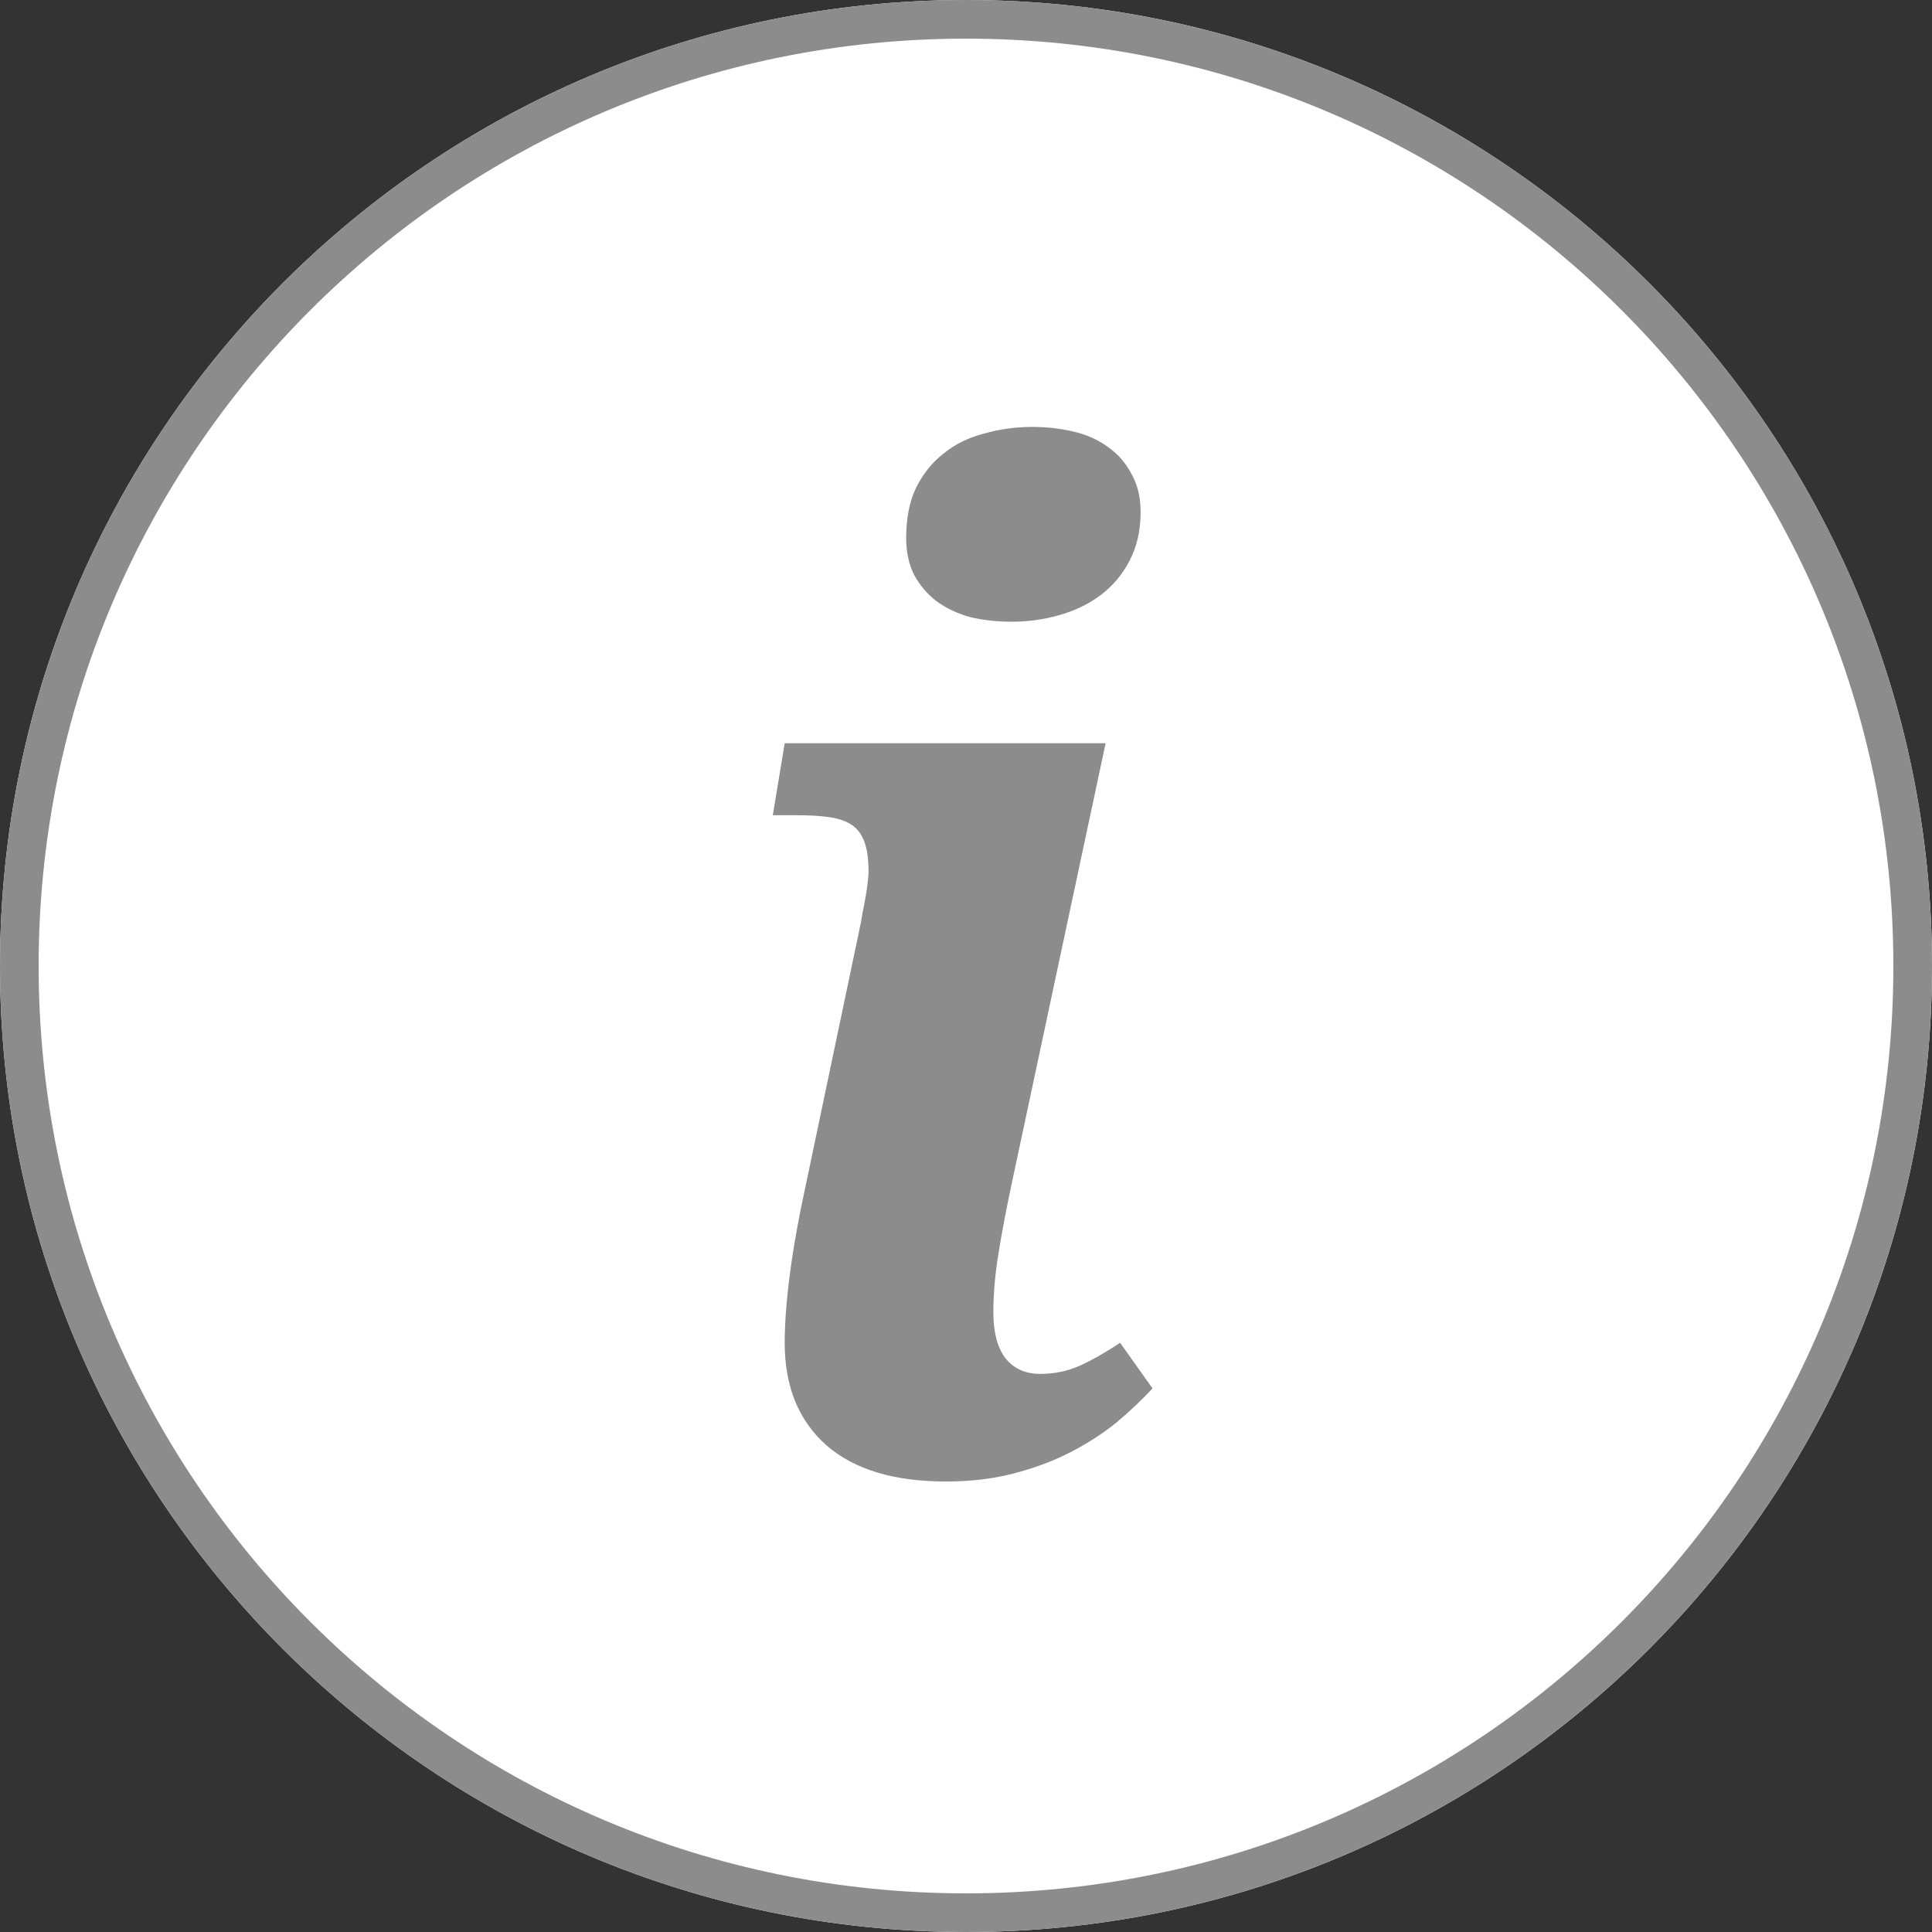 <svg width="50" height="50" viewBox="0 0 50 50" fill="none" xmlns="http://www.w3.org/2000/svg">
<rect x="0" y="0" width="50" height="50" fill="#333333" stroke="none"/>
<path d="M25 50C38.807 50 50 38.807 50 25C50 11.193 38.807 0 25 0C11.193 0 0 11.193 0 25C0 38.807 11.193 50 25 50Z" fill="white"/>
<path d="M25 49.5C38.531 49.5 49.5 38.531 49.5 25C49.5 11.469 38.531 0.5 25 0.5C11.469 0.5 0.5 11.469 0.5 25C0.5 38.531 11.469 49.5 25 49.5Z" stroke="#8B8C8B"/>
<path d="M28.613 19.235L26.186 30.617C26.05 31.255 25.936 31.853 25.845 32.411C25.754 32.958 25.708 33.476 25.708 33.966C25.708 34.479 25.811 34.872 26.016 35.145C26.232 35.419 26.534 35.556 26.921 35.556C27.286 35.556 27.622 35.487 27.93 35.351C28.237 35.214 28.59 35.014 28.989 34.752L29.827 35.932C29.553 36.228 29.24 36.524 28.887 36.82C28.534 37.105 28.135 37.361 27.69 37.589C27.246 37.817 26.756 37.999 26.221 38.136C25.697 38.273 25.116 38.341 24.477 38.341C23.133 38.341 22.102 38.028 21.384 37.401C20.666 36.763 20.308 35.88 20.308 34.752C20.308 34.251 20.353 33.653 20.444 32.958C20.535 32.263 20.678 31.471 20.872 30.582L22.239 24.071C22.273 23.923 22.301 23.769 22.324 23.61C22.358 23.45 22.387 23.302 22.41 23.166C22.433 23.017 22.45 22.892 22.461 22.79C22.472 22.687 22.478 22.613 22.478 22.567C22.478 22.248 22.444 21.992 22.375 21.798C22.307 21.605 22.199 21.456 22.051 21.354C21.903 21.252 21.709 21.183 21.47 21.149C21.242 21.115 20.963 21.098 20.632 21.098H20L20.308 19.235H28.613ZM26.186 16.09C25.799 16.09 25.44 16.05 25.11 15.971C24.779 15.88 24.489 15.743 24.238 15.56C23.999 15.378 23.805 15.15 23.657 14.877C23.52 14.604 23.452 14.284 23.452 13.92C23.452 13.407 23.538 12.974 23.709 12.621C23.891 12.257 24.13 11.96 24.426 11.732C24.723 11.493 25.07 11.322 25.469 11.22C25.867 11.106 26.283 11.049 26.716 11.049C27.092 11.049 27.445 11.089 27.776 11.168C28.118 11.248 28.414 11.379 28.665 11.562C28.927 11.744 29.132 11.977 29.28 12.262C29.439 12.536 29.519 12.866 29.519 13.253C29.519 13.732 29.422 14.153 29.229 14.518C29.046 14.871 28.796 15.168 28.477 15.407C28.169 15.635 27.816 15.806 27.417 15.919C27.018 16.033 26.608 16.09 26.186 16.09Z" fill="#8B8C8B"/>
</svg>
